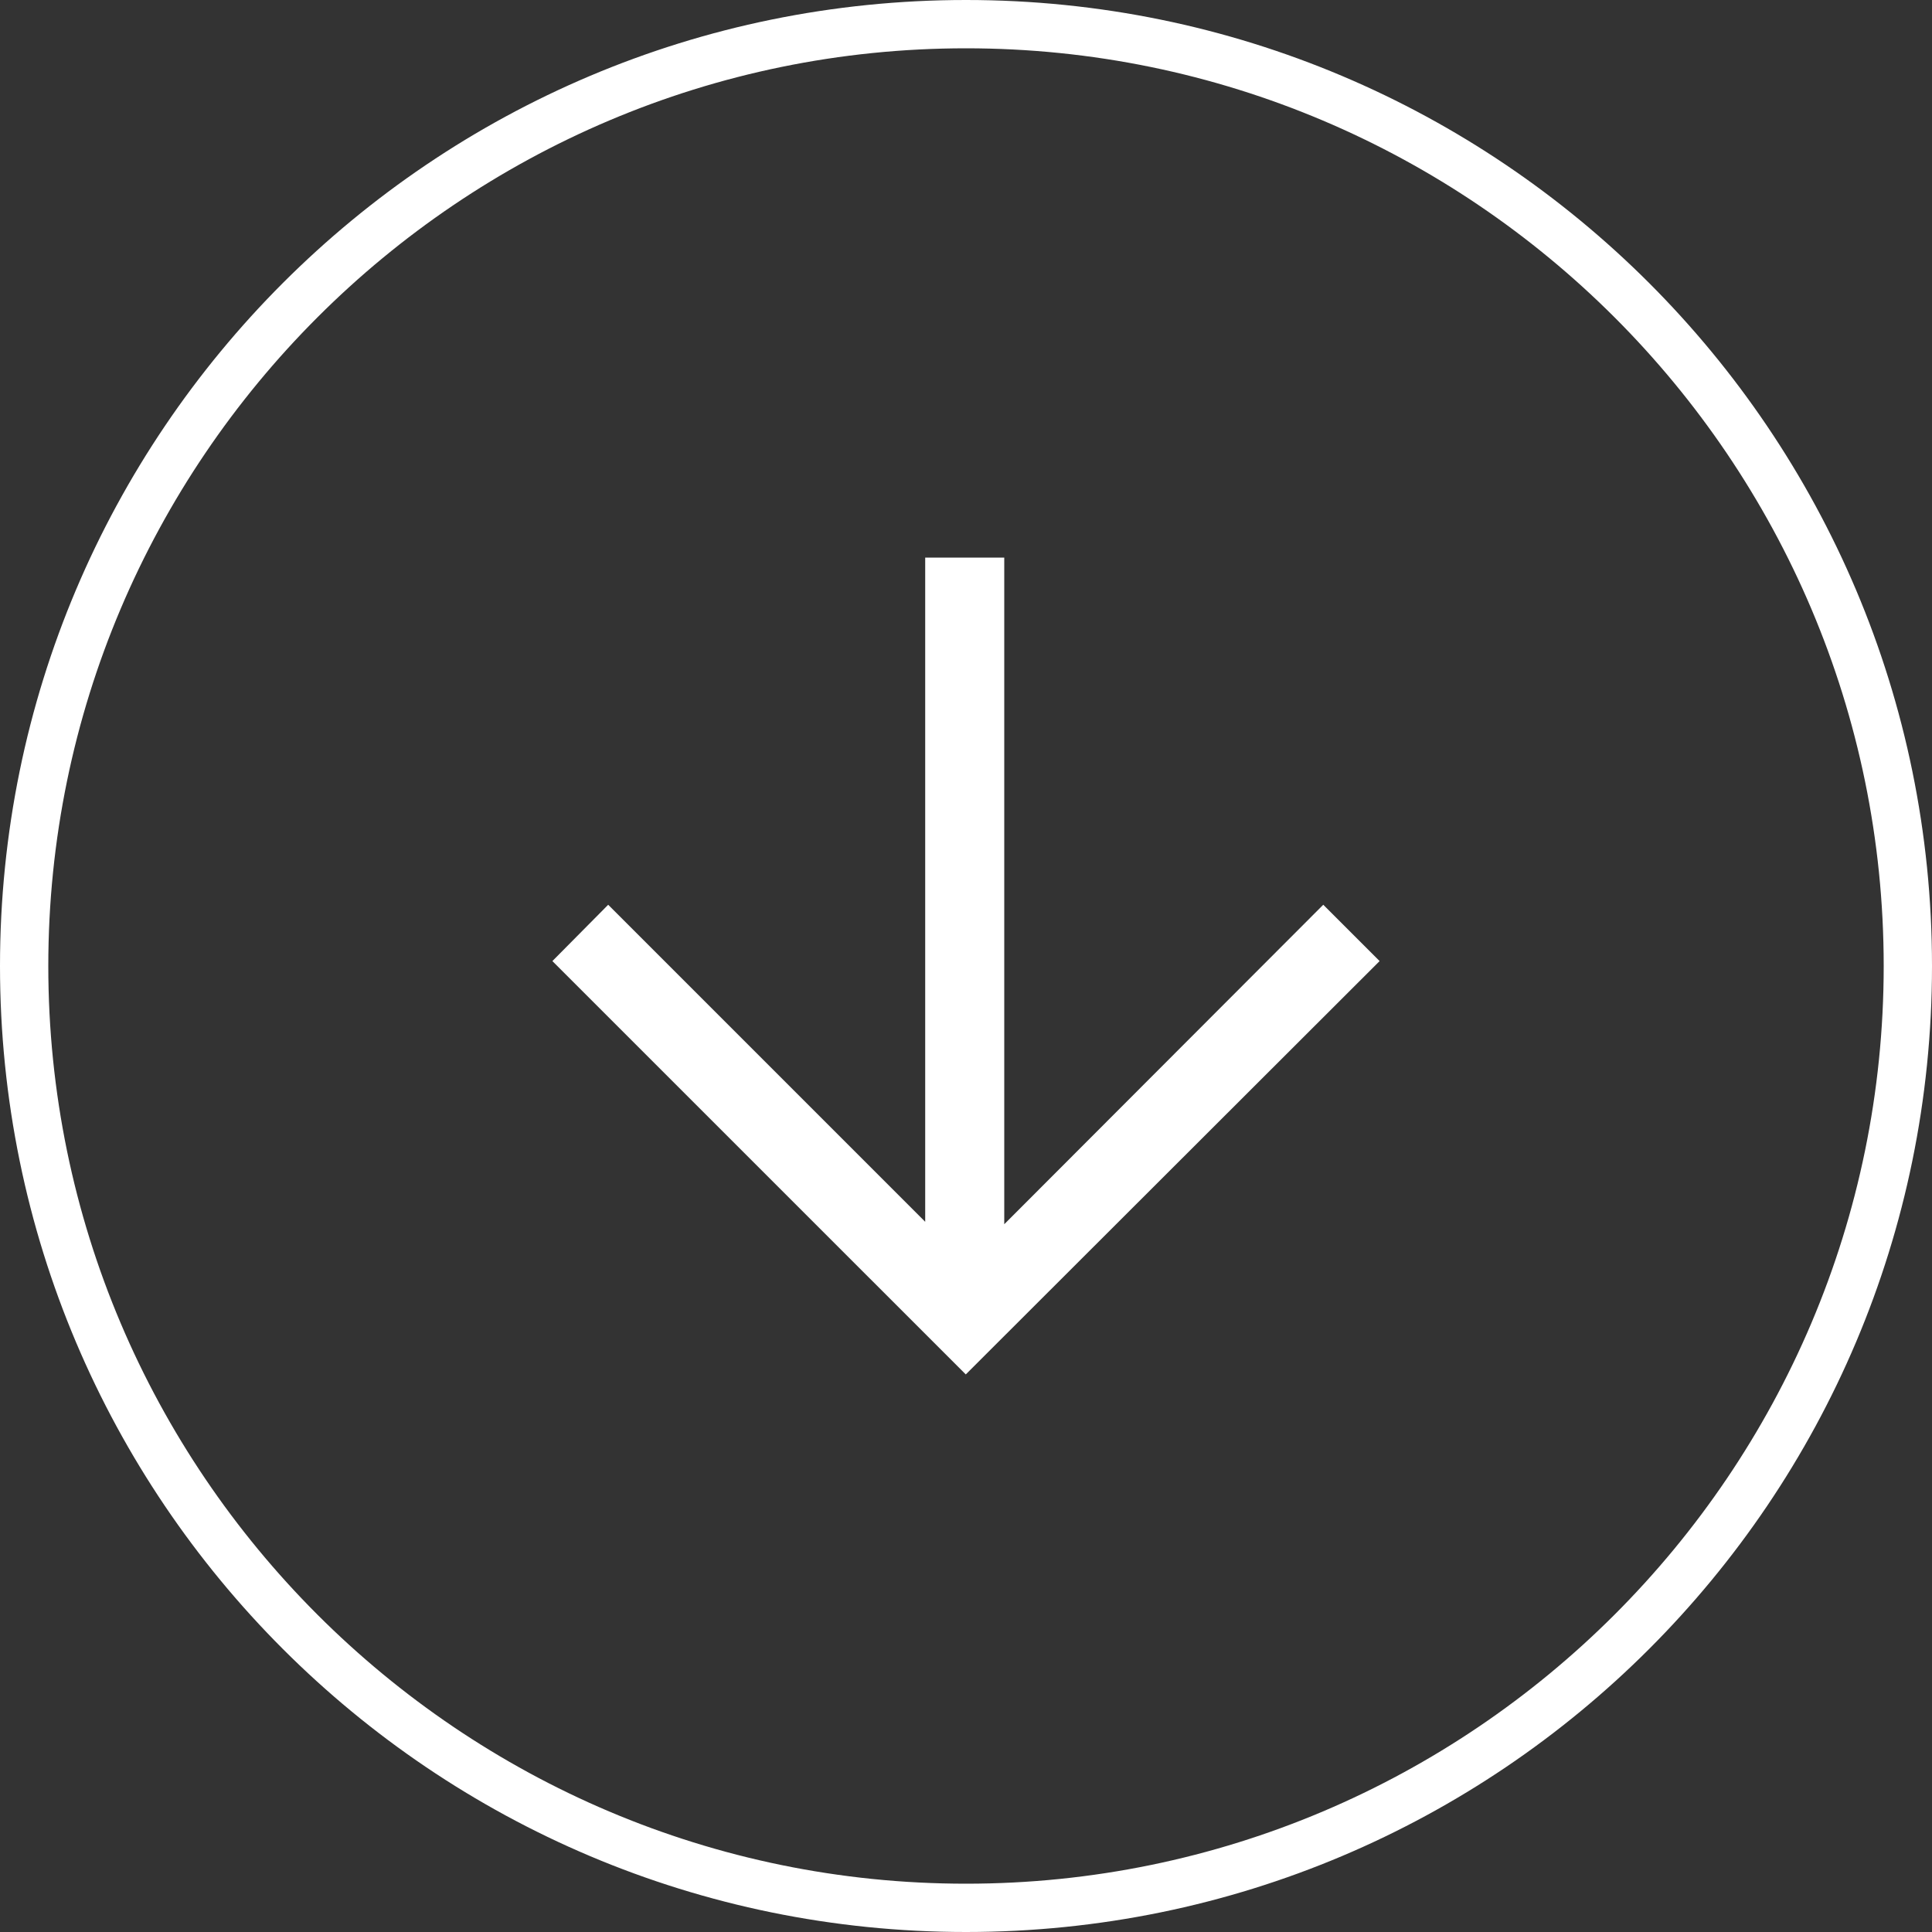 <?xml version="1.0" encoding="utf-8"?>
<!-- Generator: Adobe Illustrator 16.0.0, SVG Export Plug-In . SVG Version: 6.00 Build 0)  -->
<!DOCTYPE svg PUBLIC "-//W3C//DTD SVG 1.1//EN" "http://www.w3.org/Graphics/SVG/1.1/DTD/svg11.dtd">
<svg version="1.1" id="Layer_1" xmlns="http://www.w3.org/2000/svg" xmlns:xlink="http://www.w3.org/1999/xlink" x="0px" y="0px"
	 width="60px" height="60px" viewBox="0 0 60 60" enable-background="new 0 0 60 60" xml:space="preserve">
<rect x="0" y="0" width="60" height="60" fill="#333333" stroke="none"/>
<g>
	<path fill="#FFFFFF" d="M30,1.5c15.715,0,28.5,12.785,28.5,28.5S45.715,58.5,30,58.5S1.5,45.715,1.5,30S14.285,1.5,30,1.5 M30,0
		C13.432,0,0,13.432,0,30s13.432,30,30,30s30-13.432,30-30S46.568,0,30,0L30,0z"/>
	<g>
		<path fill="#FFFFFF" d="M42.845,29.847L29.993,42.684L17.155,29.847l1.733-1.749l9.845,9.846V17.316h2.455v20.704l9.907-9.922
			L42.845,29.847z"/>
	</g>
</g>
<g>
</g>
<g>
</g>
<g>
</g>
<g>
</g>
<g>
</g>
<g>
</g>
</svg>
